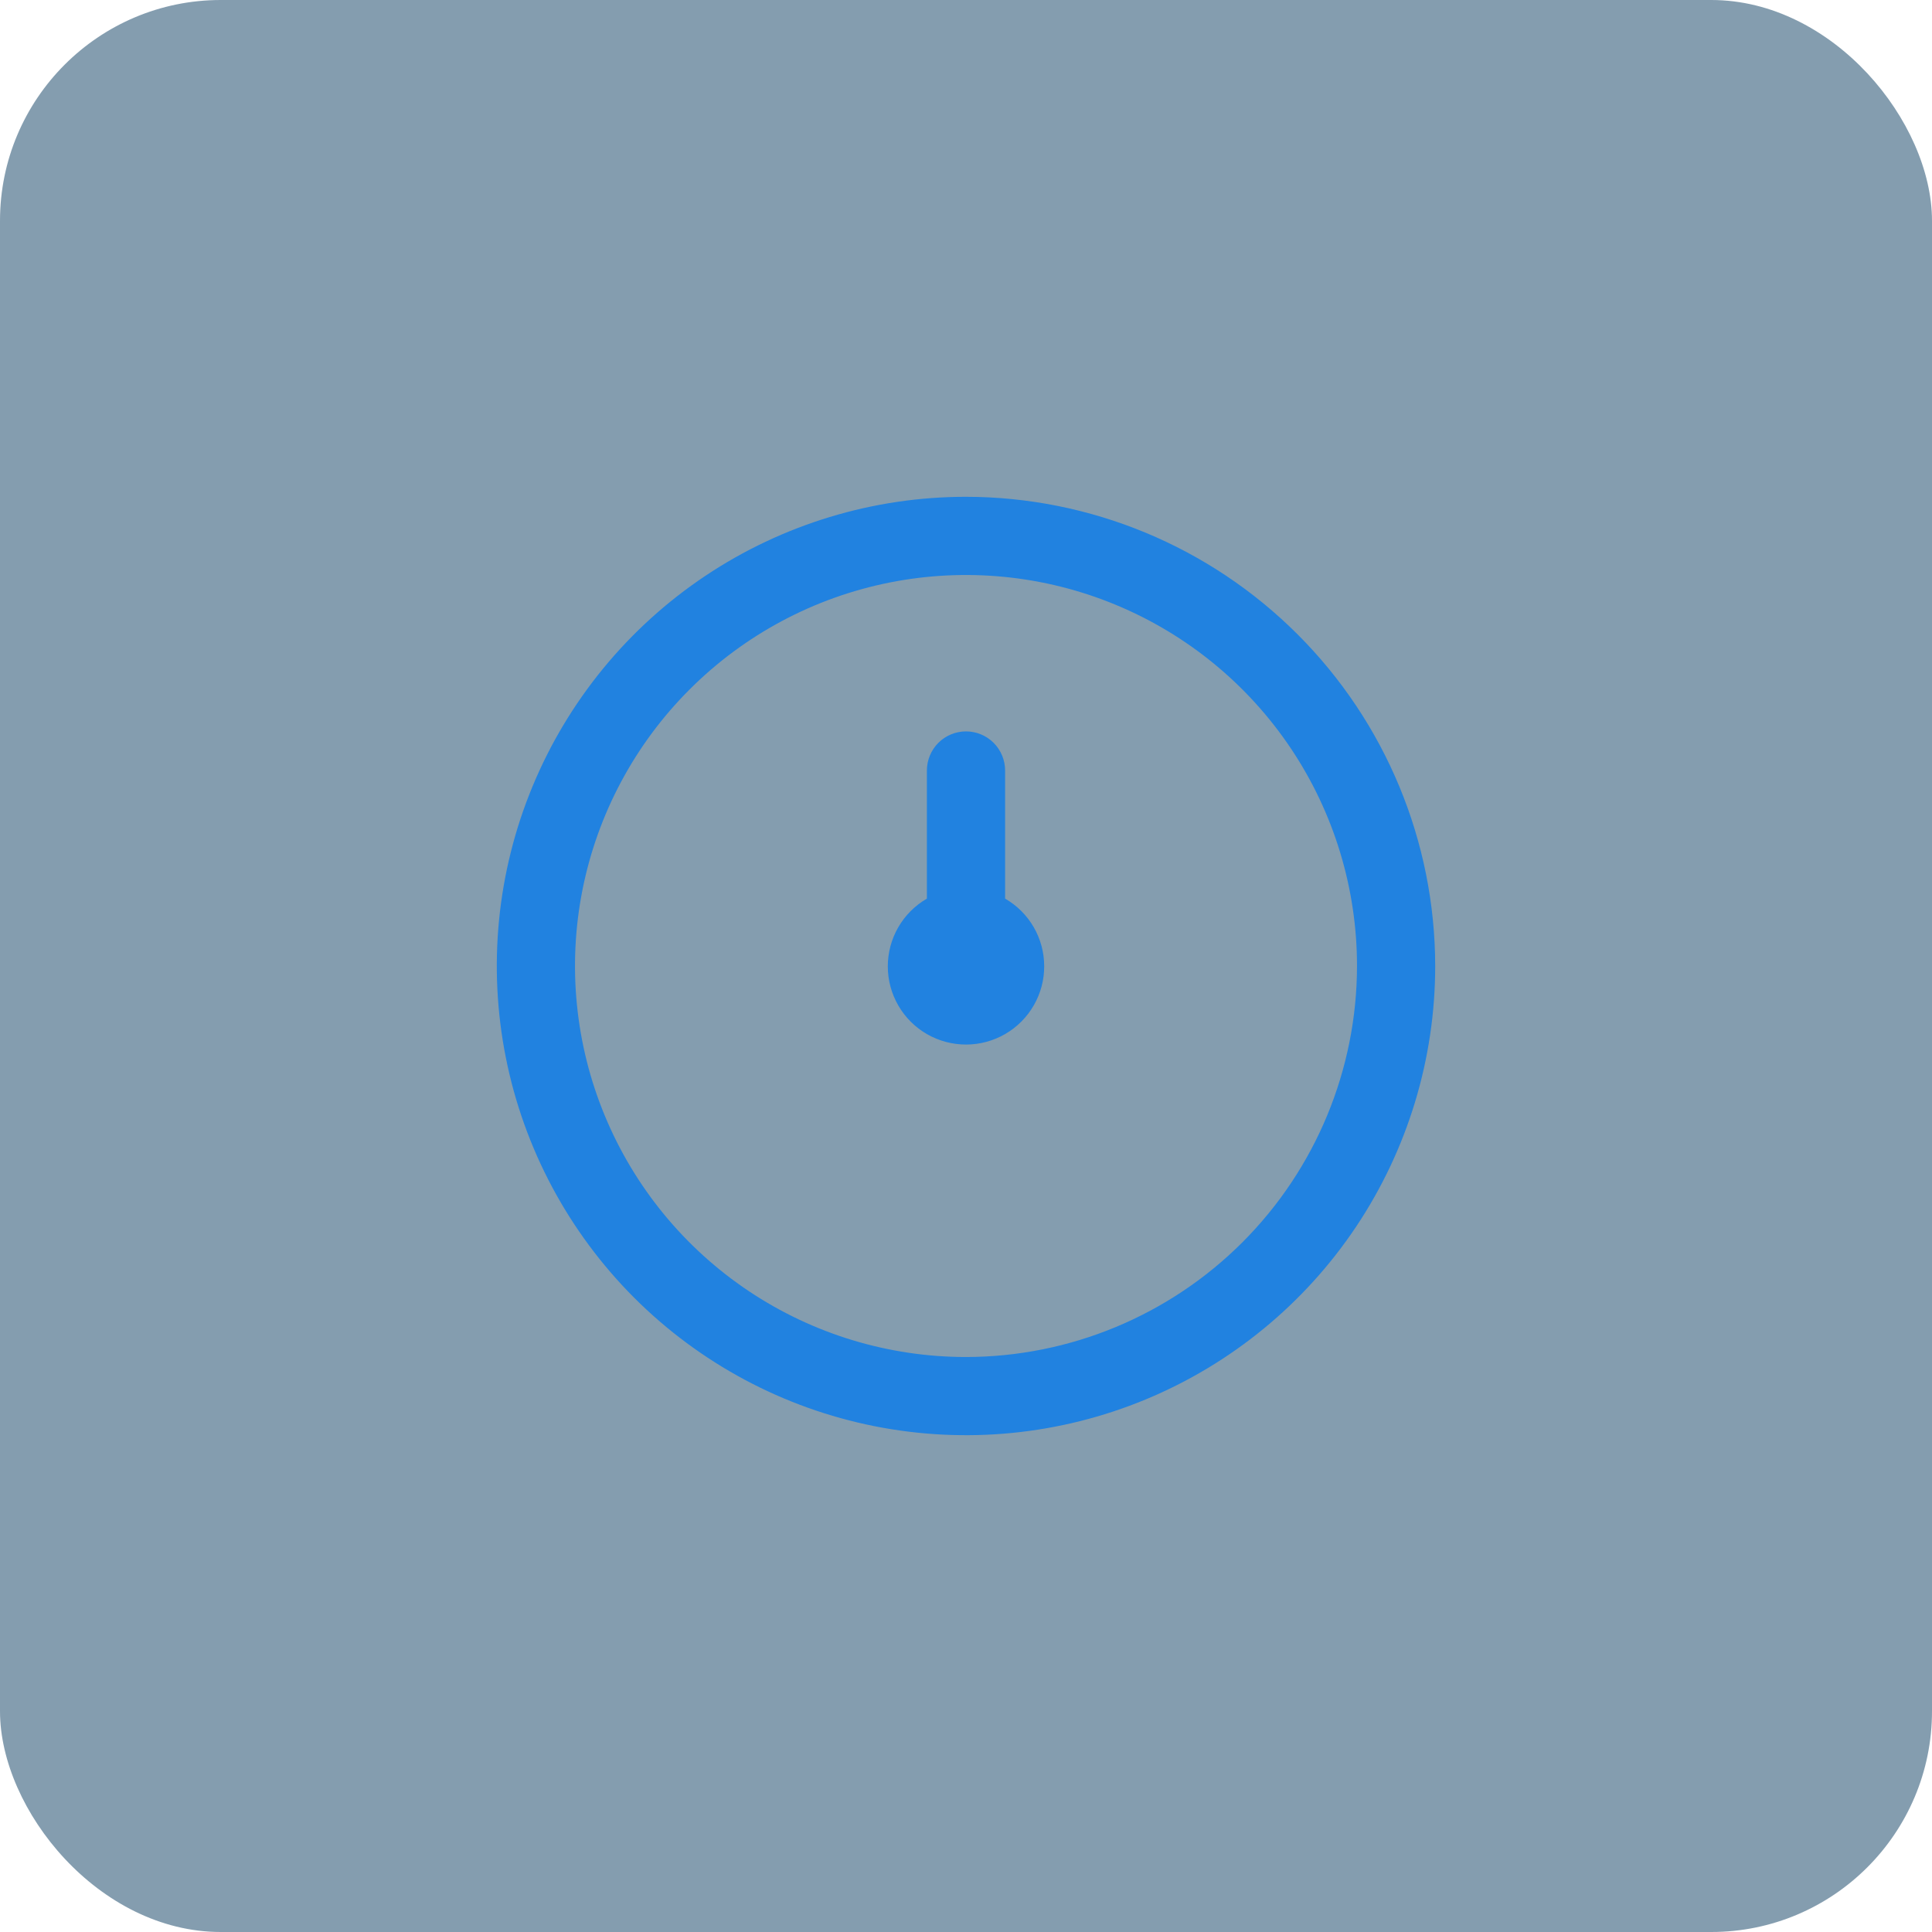 <svg xmlns="http://www.w3.org/2000/svg" width="70" height="70" viewBox="0 0 70 70" fill="none"><rect width="70" height="70" rx="8" fill="#0B3C61" fill-opacity="0.5"></rect><g clip-path="url(#clip0_33_1272)"><path d="M35 18C31.638 18 28.351 18.997 25.555 20.865C22.76 22.733 20.581 25.388 19.294 28.494C18.007 31.601 17.671 35.019 18.327 38.316C18.983 41.614 20.602 44.643 22.979 47.021C25.357 49.398 28.386 51.017 31.683 51.673C34.981 52.329 38.399 51.993 41.506 50.706C44.612 49.419 47.267 47.24 49.135 44.445C51.003 41.649 52 38.362 52 35C51.995 30.493 50.203 26.172 47.015 22.985C43.828 19.797 39.507 18.005 35 18V18ZM35 49.167C32.198 49.167 29.459 48.336 27.129 46.779C24.8 45.222 22.984 43.01 21.912 40.421C20.84 37.833 20.559 34.984 21.105 32.236C21.652 29.488 23.001 26.964 24.983 24.983C26.964 23.001 29.488 21.652 32.236 21.105C34.984 20.559 37.833 20.84 40.421 21.912C43.01 22.984 45.222 24.8 46.779 27.129C48.336 29.459 49.167 32.198 49.167 35C49.163 38.756 47.669 42.357 45.013 45.013C42.357 47.669 38.756 49.163 35 49.167ZM37.833 35C37.836 35.498 37.707 35.988 37.459 36.42C37.212 36.852 36.855 37.211 36.425 37.462C35.995 37.712 35.506 37.845 35.008 37.846C34.51 37.847 34.021 37.718 33.589 37.47C33.157 37.222 32.798 36.864 32.549 36.434C32.299 36.003 32.167 35.514 32.167 35.016C32.166 34.518 32.297 34.029 32.545 33.598C32.794 33.166 33.152 32.808 33.583 32.559V27.917C33.583 27.541 33.733 27.181 33.998 26.915C34.264 26.649 34.624 26.5 35 26.5C35.376 26.5 35.736 26.649 36.002 26.915C36.267 27.181 36.417 27.541 36.417 27.917V32.559C36.846 32.806 37.203 33.161 37.452 33.59C37.7 34.018 37.832 34.505 37.833 35Z" fill="#2182E0"></path></g><defs><clipPath id="clip0_33_1272"><rect width="34" height="34" fill="white" transform="translate(18 18)"></rect></clipPath></defs></svg>